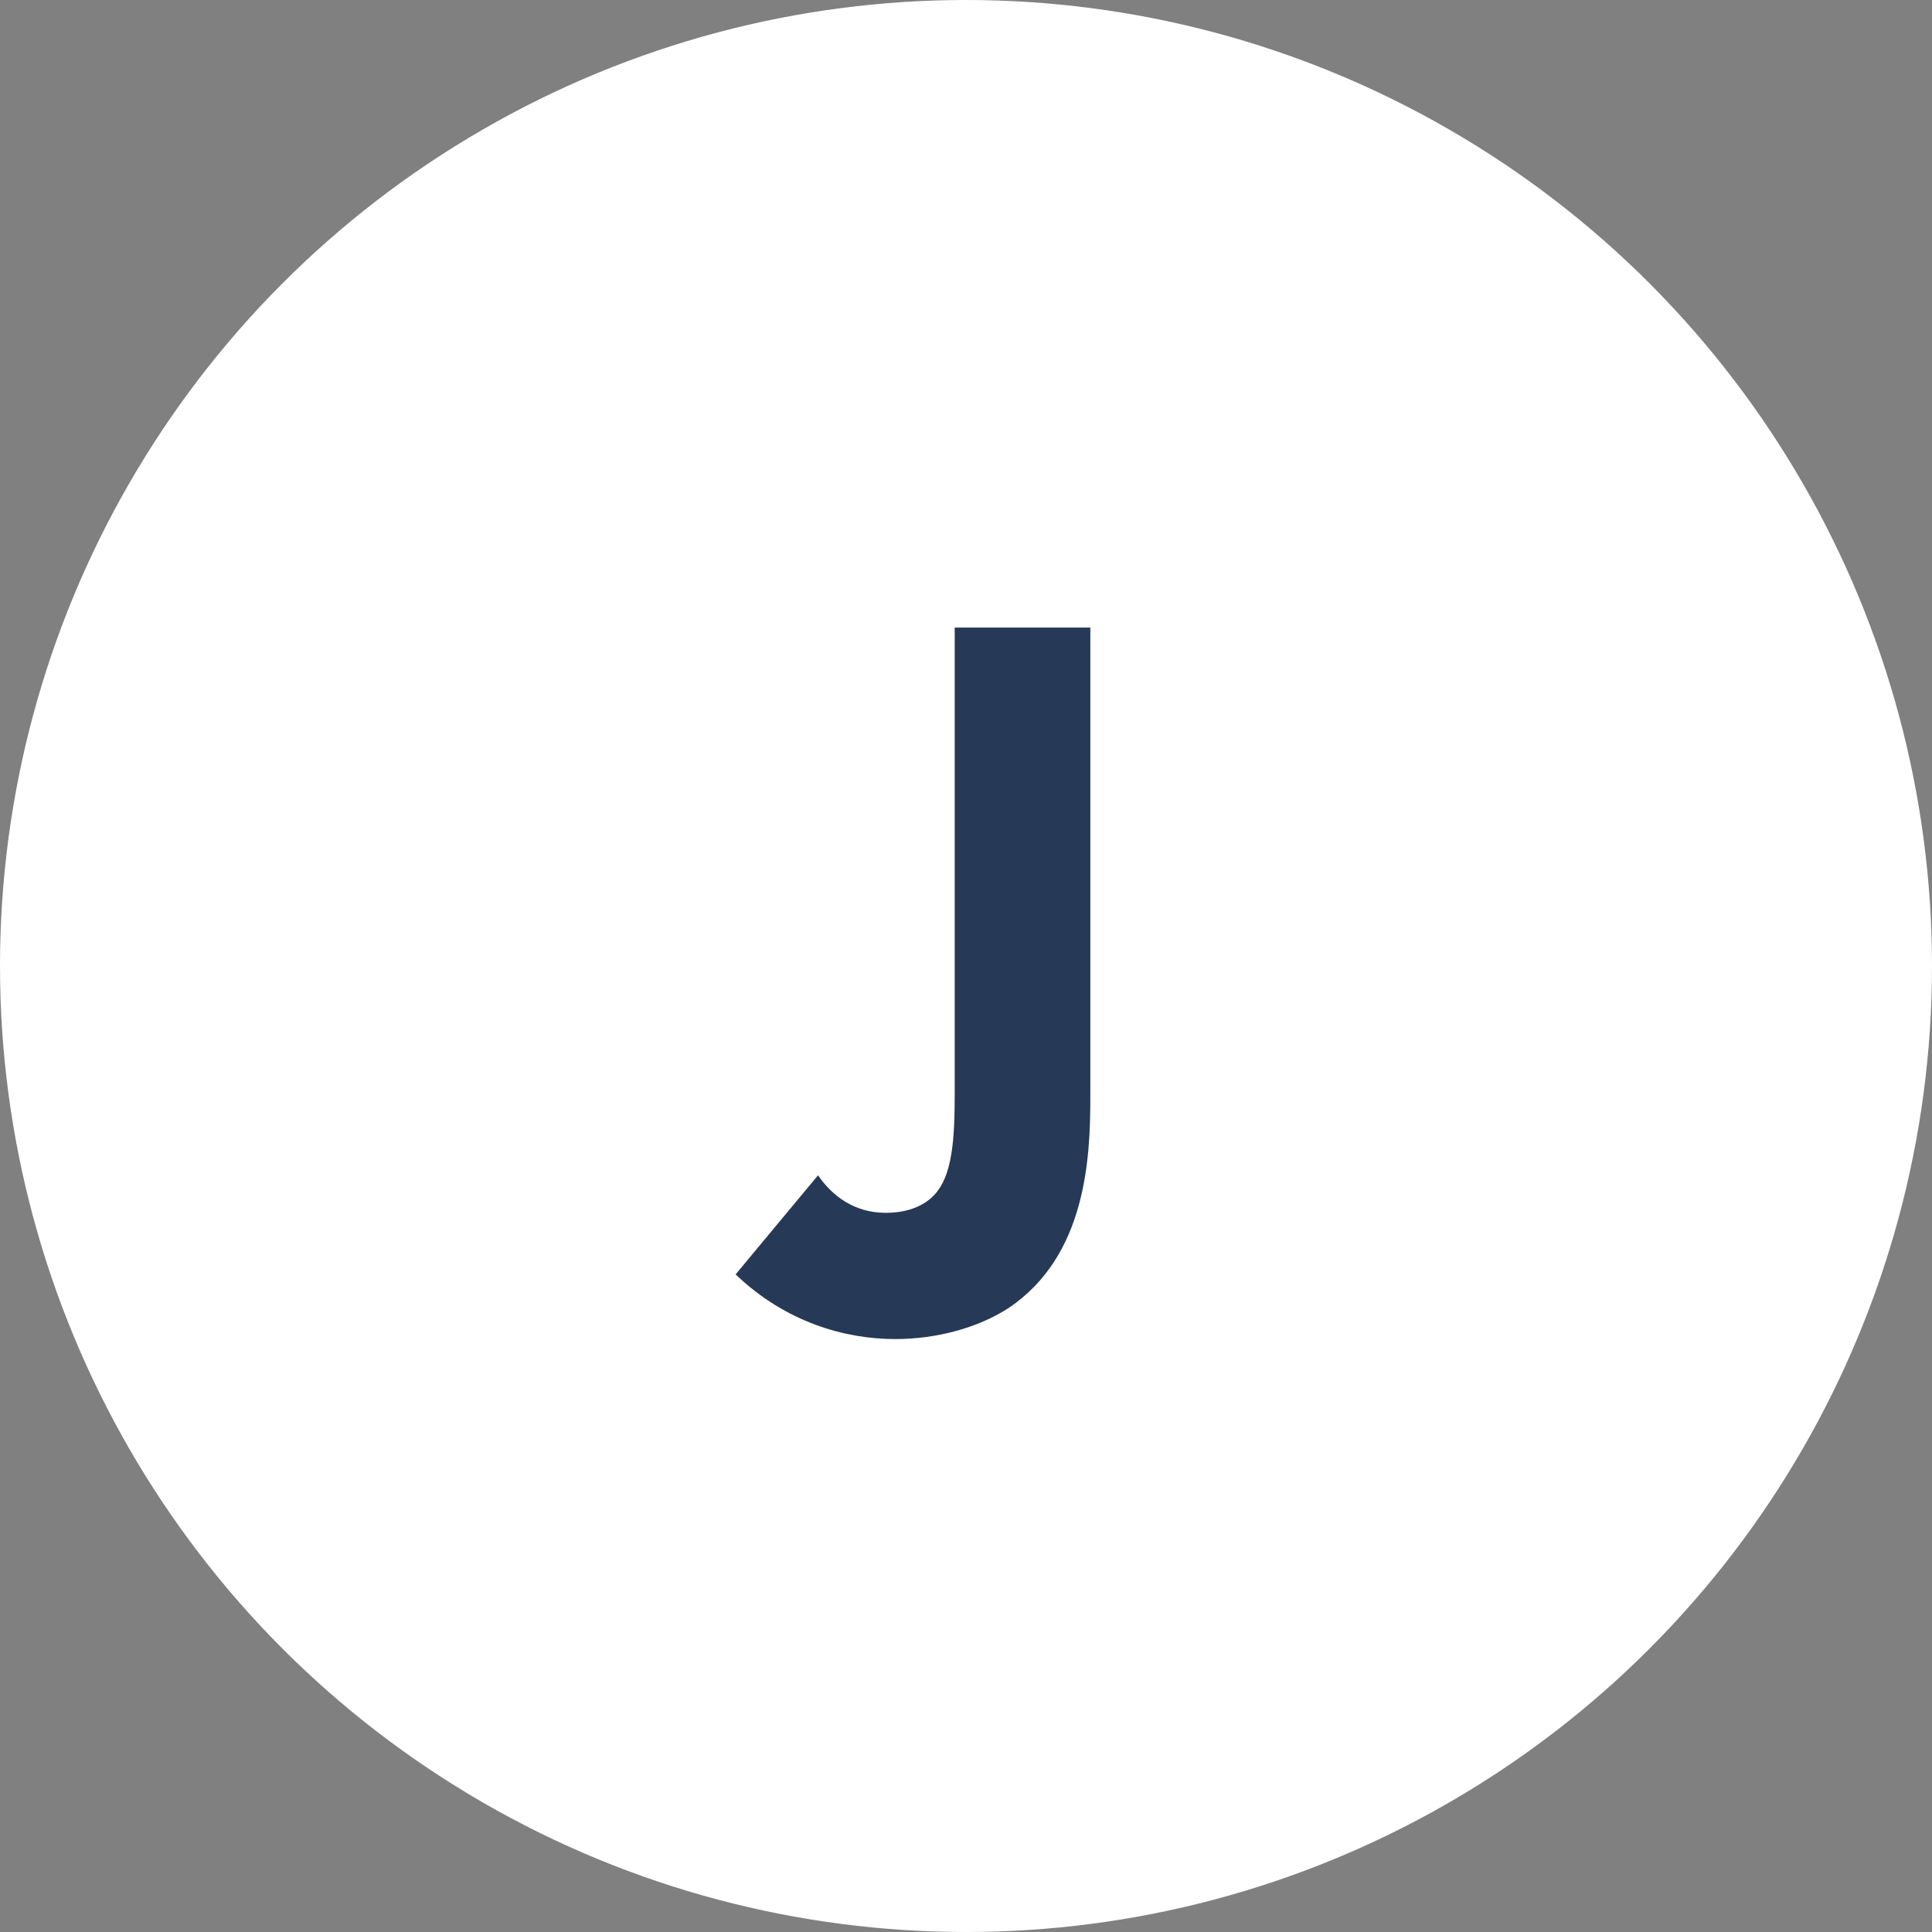 <?xml version="1.0" encoding="UTF-8"?> <svg xmlns="http://www.w3.org/2000/svg" width="400" height="400" viewBox="0 0 400 400" fill="none"><rect x="0" y="0" width="400" height="400" fill="#808080" stroke="none"/> <circle cx="200" cy="200" r="200" fill="white"></circle> <path d="M197.662 129.928H225.742V227.128C225.742 239.872 224.878 259.96 208.894 270.76C202.63 274.864 193.99 277.24 185.35 277.24C174.982 277.24 162.67 273.784 152.302 263.848L169.366 243.328C172.174 247.432 176.71 251.104 183.406 251.104C189.454 251.104 192.91 248.512 194.422 246.136C197.878 241.168 197.662 231.664 197.662 222.808V129.928Z" fill="#263957"></path> </svg> 